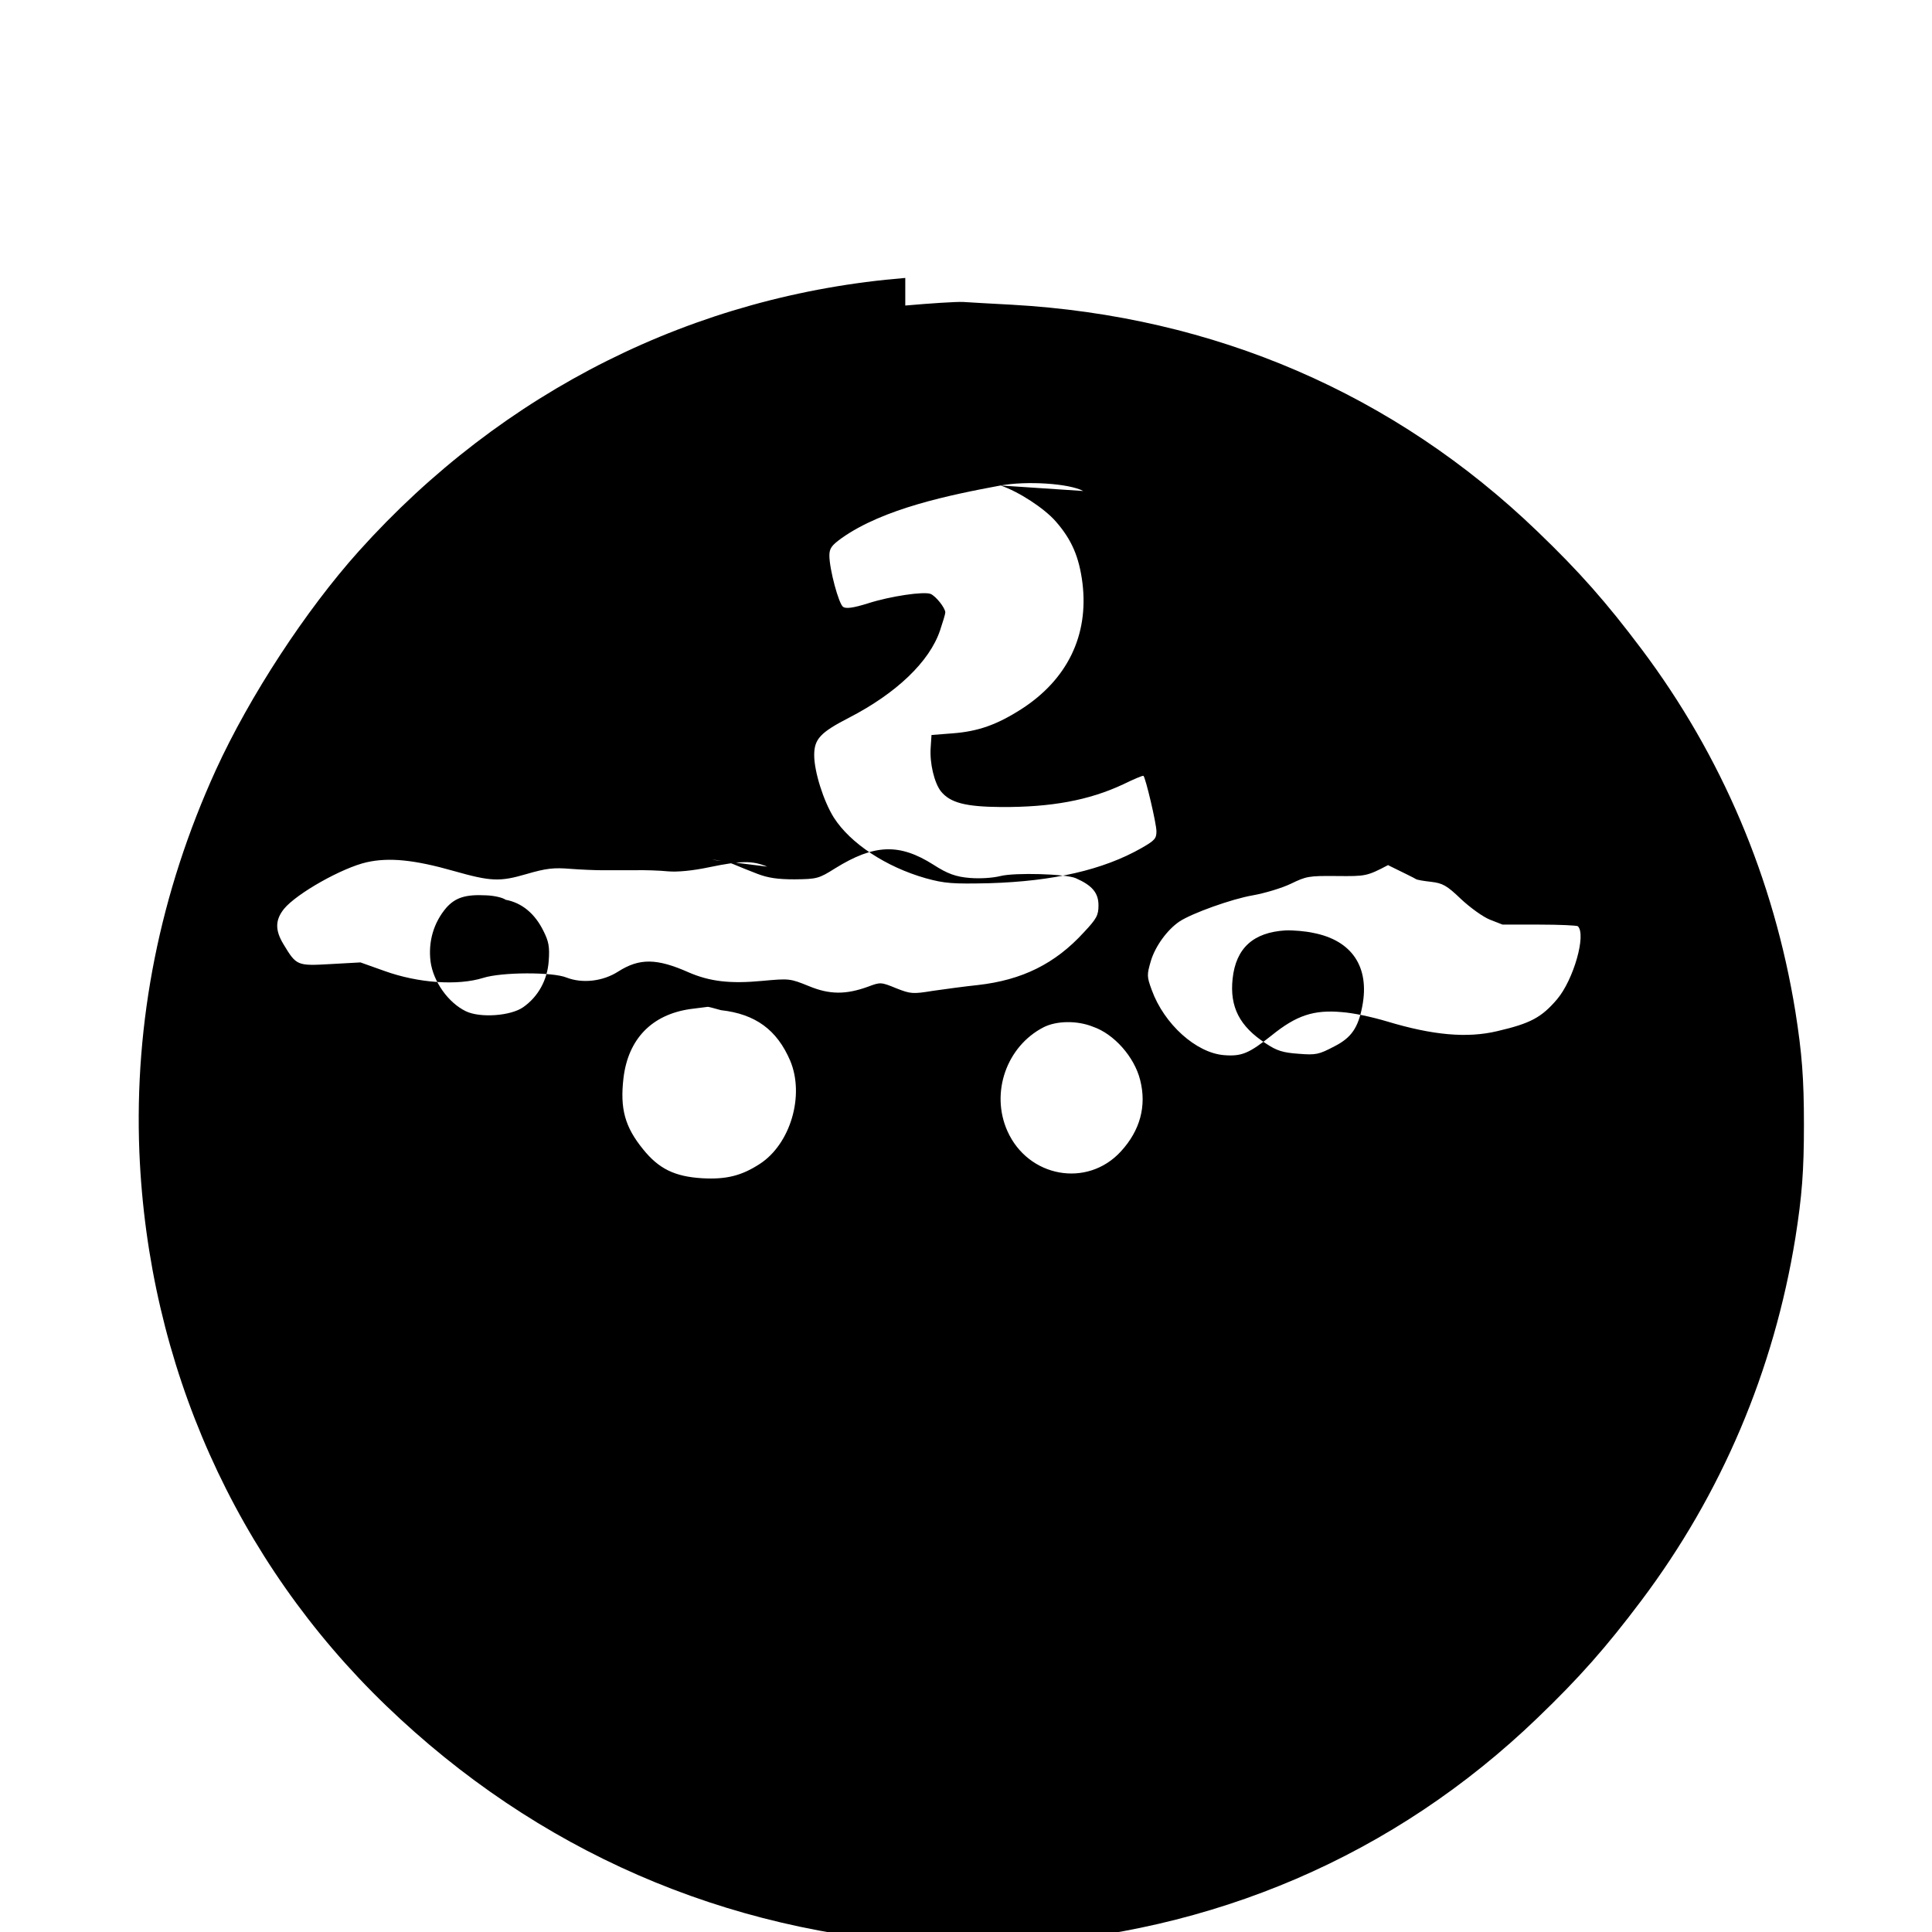 <?xml version="1.0" standalone="no"?>
<!DOCTYPE svg PUBLIC "-//W3C//DTD SVG 20010904//EN" "http://www.w3.org/TR/2001/REC-SVG-20010904/DTD/svg10.dtd">
<svg version="1.0" xmlns="http://www.w3.org/2000/svg"
  width="700pt" height="700pt" viewBox="0 0 700 700"
  preserveAspectRatio="xMidYMid meet">
  <g transform="translate(0,700) scale(0.1,-0.1)"
    fill="#000000" stroke="none">
    <path
      d="M3280 5993 c-764 -62 -1458 -409 -1980 -990 -192 -214 -396 -526
-518 -793 -202 -443 -296 -911 -277 -1385 32 -770 349 -1480 894 -2005 545
-525 1227 -823 1986 -865 77 -5 198 -5 275 -1 735 40 1393 323 1911 822 151
145 249 256 376 425 291 387 480 833 558 1314 24 152 31 242 31 410 0 168 -7
258 -31 410 -78 481 -267 927 -558 1314 -127 169 -225 280 -376 425 -518 499
-1171 781 -1906 822 -71 4 -151 8 -176 10 -25 1 -119 -5 -209 -13z m345 -752
c66 -22 159 -83 200 -130 58 -66 85 -129 97 -224 23 -189 -55 -349 -221 -456
-89 -57 -157 -81 -249 -88 l-77 -6 -3 -46 c-4 -56 13 -127 37 -158 34 -42 90
-56 218 -57 181 -1 318 24 442 82 39 19 72 33 74 31 8 -8 47 -173 47 -201 0
-26 -6 -33 -53 -60 -140 -80 -321 -121 -552 -128 -134 -3 -162 -1 -231 18
-144 41 -273 126 -333 220 -37 59 -71 166 -71 226 0 58 22 82 125 135 173 89
293 204 331 317 10 30 19 59 19 65 0 16 -34 59 -53 67 -24 10 -146 -8 -227
-34 -54 -17 -80 -20 -90 -13 -16 10 -50 137 -50 186 0 26 8 37 44 63 152 108
394 157 576 191 94 17 247 8 300 -20z m-1045 -1356 c24 -1 58 -8 77 -16 19 -8
58 -24 87 -35 39 -15 74 -20 135 -20 80 1 87 2 147 40 142 88 233 91 356 13
51 -33 82 -44 132 -48 38 -3 83 0 111 7 52 13 237 8 273 -8 59 -26 82 -53 82
-98 0 -36 -6 -48 -53 -98 -104 -114 -224 -173 -384 -191 -48 -5 -121 -15 -163
-21 -73 -12 -81 -11 -132 9 -56 23 -58 23 -103 6 -80 -29 -139 -29 -214 2 -69
28 -71 28 -170 19 -116 -11 -190 -2 -266 31 -115 51 -178 52 -255 3 -56 -36
-130 -44 -187 -22 -51 21 -236 20 -302 -1 -93 -29 -236 -19 -358 25 l-87 31
-108 -6 c-122 -7 -124 -6 -171 72 -31 51 -30 88 2 128 46 56 211 149 300 169
81 18 172 9 316 -32 134 -38 166 -39 262 -11 72 21 99 24 160 19 39 -3 90 -5
114 -5 23 0 75 0 115 0 39 1 95 -1 124 -4 33 -3 89 2 150 15 116 24 156 24
210 2z m2450 -20 c51 -25 96 -47 100 -50 4 -3 28 -7 55 -10 42 -5 57 -13 108
-62 33 -31 80 -65 105 -75 l46 -18 133 0 c74 0 137 -3 140 -6 31 -31 -16 -194
-75 -264 -57 -67 -97 -88 -217 -116 -109 -26 -233 -15 -399 35 -57 17 -123 31
-165 34 -101 9 -164 -12 -253 -84 -83 -66 -109 -77 -173 -72 -101 8 -217 112
-262 236 -18 49 -18 55 -3 106 16 53 59 112 103 142 45 30 190 82 266 95 45 8
107 27 138 42 56 27 64 29 166 28 105 -1 109 -1 187 40z m-3198 -125 c59 -11
106 -50 137 -113 19 -38 23 -57 19 -110 -5 -68 -38 -128 -92 -166 -45 -32
-156 -40 -208 -15 -64 31 -118 107 -128 180 -9 72 11 141 57 195 33 37 70 49
145 45 28 -1 59 -8 70 -16z m2926 -120 c140 -27 205 -123 178 -265 -15 -79
-40 -115 -101 -146 -57 -30 -67 -32 -130 -27 -57 4 -79 11 -118 37 -96 62
-132 133 -121 235 12 111 75 168 192 175 28 1 73 -3 100 -9z m-2146 -280 c125
-14 203 -71 251 -183 53 -126 1 -302 -110 -374 -66 -43 -122 -57 -209 -52 -99
6 -157 34 -214 105 -66 81 -84 147 -71 258 17 142 103 230 242 250 33 4 61 8
63 8 1 1 23 -5 48 -12z m1348 -60 c76 -26 150 -109 171 -193 24 -94 0 -183
-70 -259 -122 -133 -336 -94 -411 74 -62 139 -3 307 131 376 47 24 122 25 179
2z" />
  </g>
</svg> 